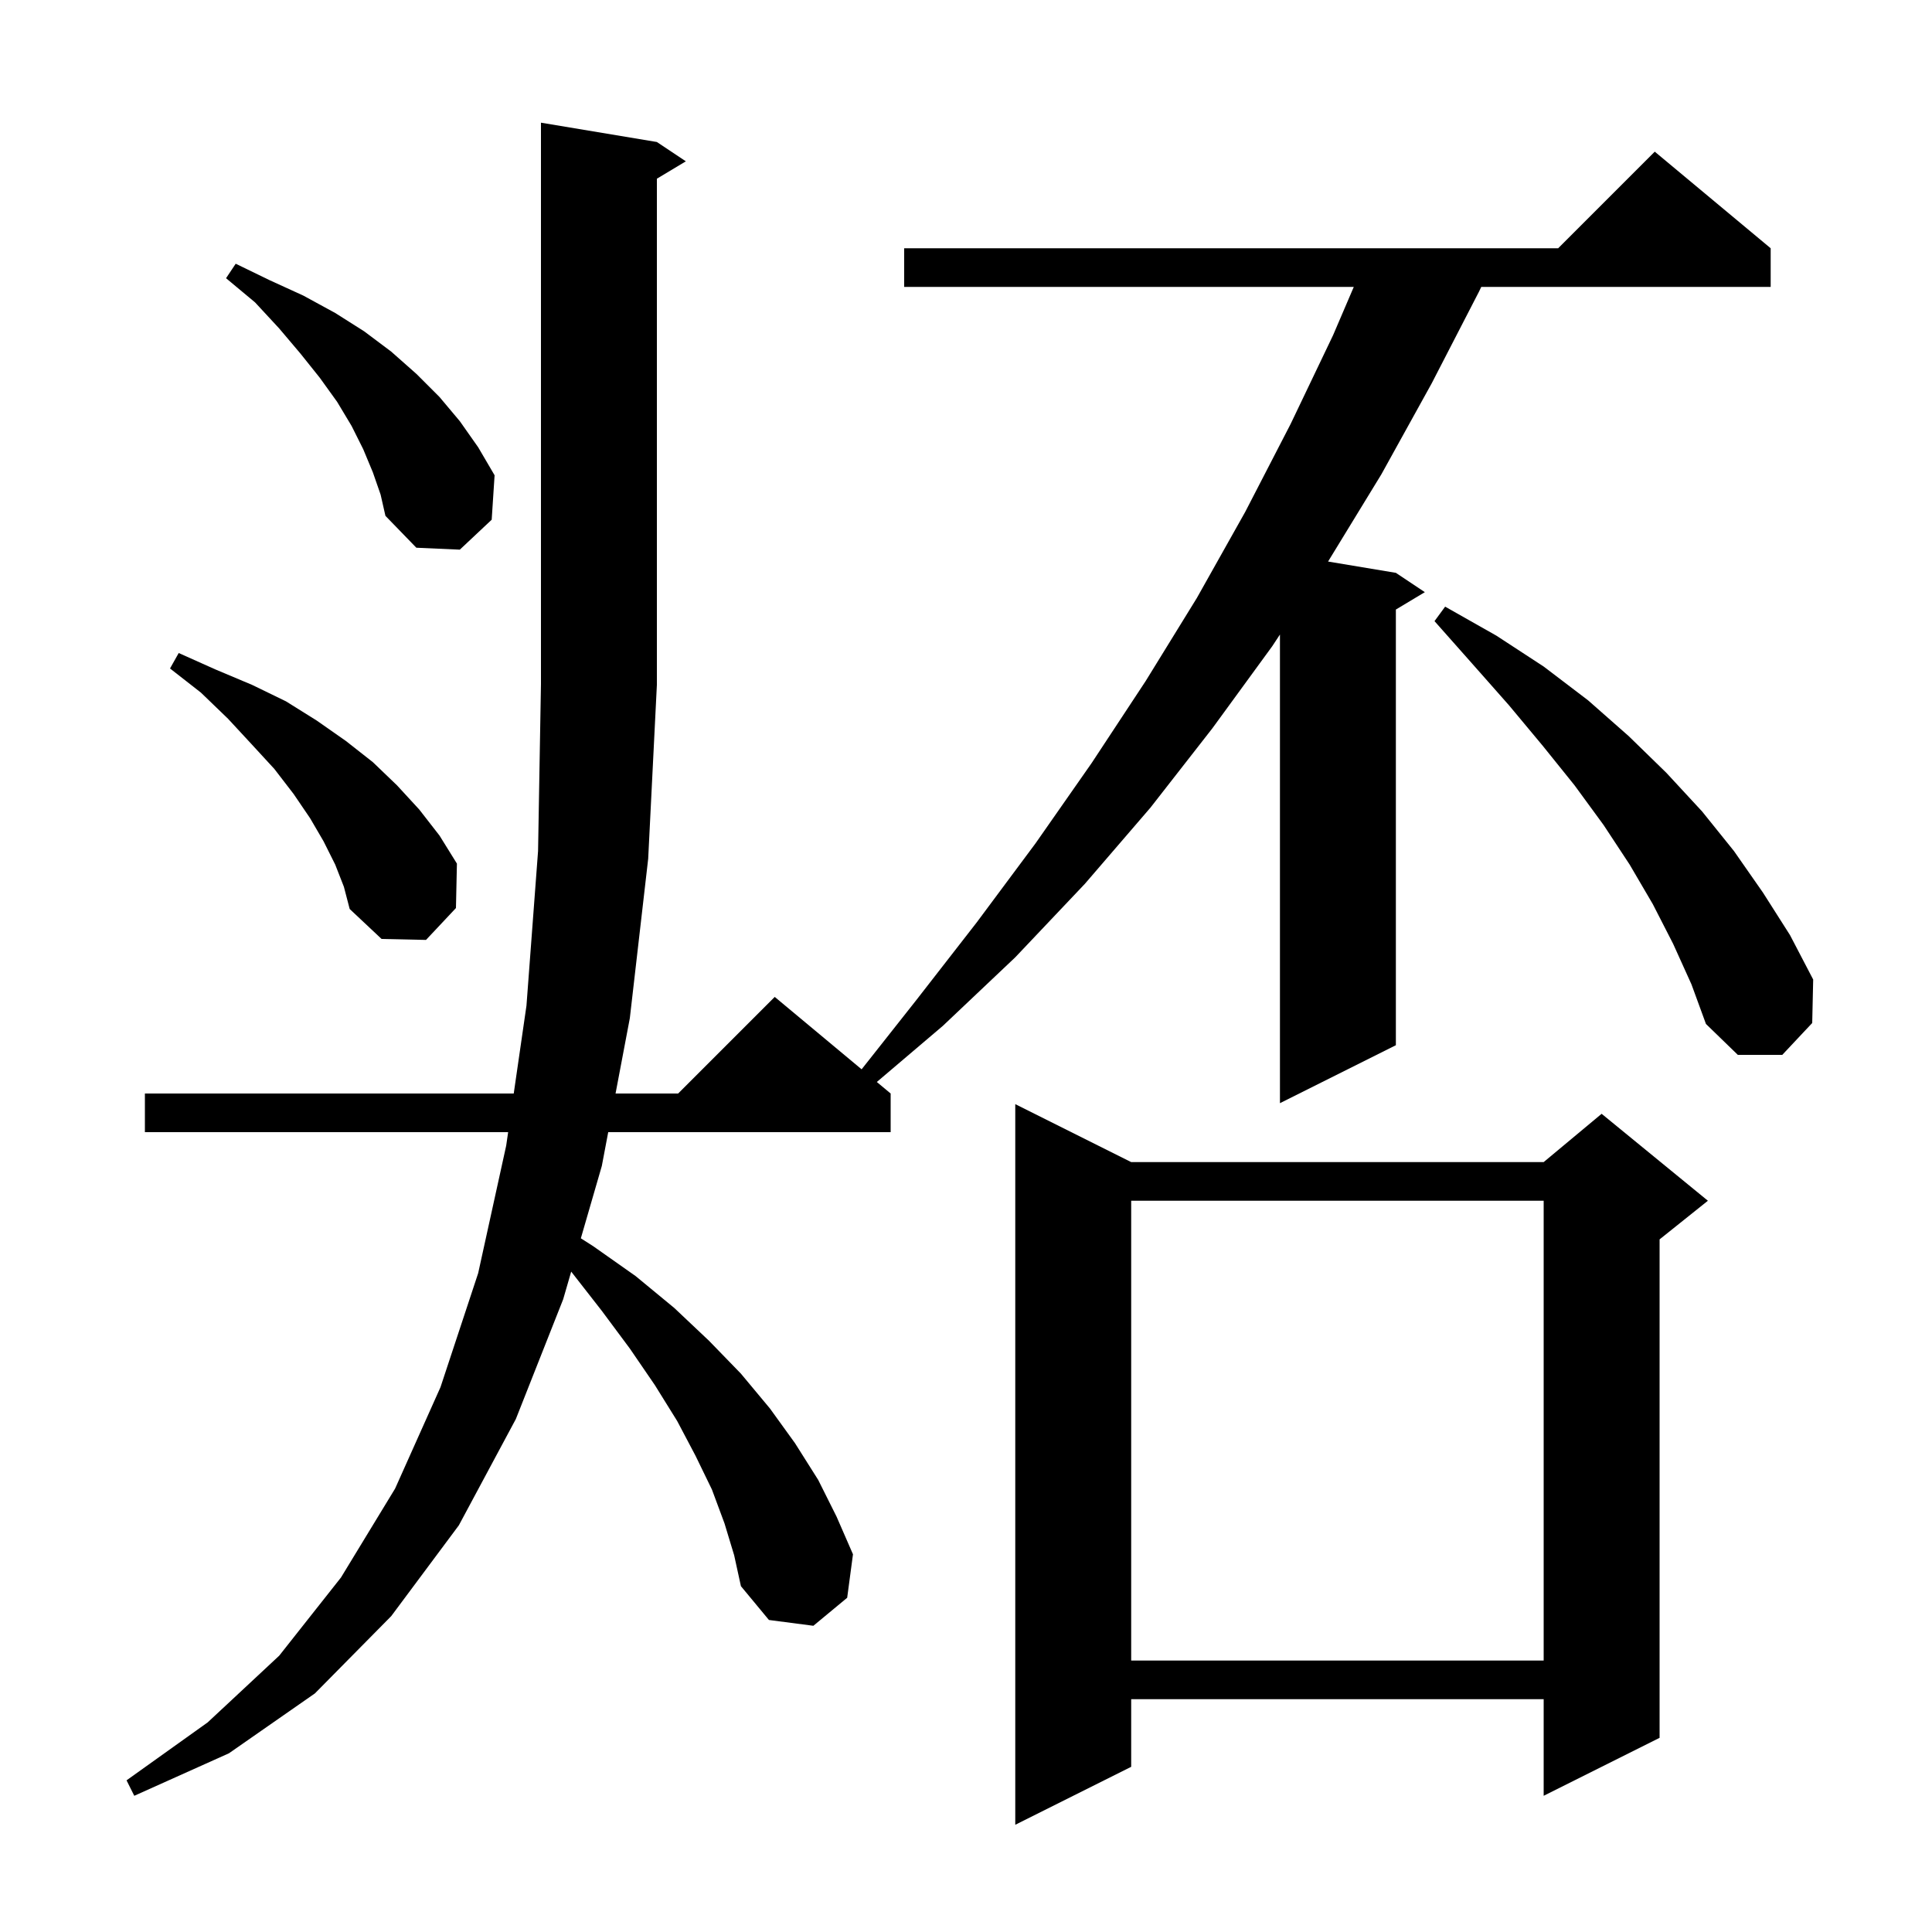<svg xmlns="http://www.w3.org/2000/svg" xmlns:xlink="http://www.w3.org/1999/xlink" version="1.1" baseProfile="full" viewBox="0 0 200 200" width="200" height="200"><g fill="currentColor"><path d="M 117.1 120.3 L 159.8 120.3 L 165.8 115.3 L 176.8 124.3 L 171.8 128.3 L 171.8 179.9 L 159.8 185.9 L 159.8 175.9 L 117.1 175.9 L 117.1 182.9 L 105.1 188.9 L 105.1 114.3 Z M 75.0 157.7 L 73.7 154.2 L 72.0 150.7 L 70.1 147.1 L 67.8 143.4 L 65.2 139.6 L 62.3 135.7 L 59.13 131.638 L 58.3 134.5 L 53.4 146.9 L 47.5 157.9 L 40.5 167.3 L 32.6 175.3 L 23.7 181.5 L 13.9 185.9 L 13.1 184.3 L 21.5 178.3 L 28.9 171.4 L 35.3 163.3 L 40.9 154.1 L 45.6 143.6 L 49.5 131.8 L 52.4 118.6 L 52.603 117.2 L 15.0 117.2 L 15.0 113.2 L 53.182 113.2 L 54.5 104.1 L 55.7 88.1 L 56.0 70.8 L 56.0 12.7 L 68.0 14.7 L 71.0 16.7 L 68.0 18.5 L 68.0 70.9 L 67.1 88.9 L 65.2 105.4 L 63.722 113.2 L 70.2 113.2 L 80.2 103.2 L 89.194 110.695 L 94.8 103.6 L 101.1 95.5 L 107.2 87.3 L 113.0 79.0 L 118.6 70.5 L 123.9 61.9 L 128.9 53.0 L 133.6 43.9 L 138.0 34.7 L 140.143 29.7 L 93.6 29.7 L 93.6 25.7 L 161.3 25.7 L 171.3 15.7 L 183.3 25.7 L 183.3 29.7 L 153.34 29.7 L 153.1 30.2 L 148.2 39.7 L 143.0 49.1 L 137.5 58.1 L 137.48 58.13 L 144.5 59.3 L 147.5 61.3 L 144.5 63.1 L 144.5 108.2 L 132.5 114.2 L 132.5 65.686 L 131.7 66.9 L 125.5 75.4 L 119.1 83.6 L 112.3 91.5 L 105.1 99.1 L 97.6 106.2 L 90.768 112.007 L 92.2 113.2 L 92.2 117.2 L 62.963 117.2 L 62.3 120.7 L 60.129 128.189 L 61.4 129.0 L 65.8 132.1 L 69.8 135.4 L 73.4 138.8 L 76.7 142.2 L 79.7 145.8 L 82.3 149.4 L 84.7 153.2 L 86.6 157.0 L 88.3 160.9 L 87.7 165.4 L 84.2 168.3 L 79.6 167.7 L 76.7 164.2 L 76.0 161.0 Z M 117.1 124.3 L 117.1 171.9 L 159.8 171.9 L 159.8 124.3 Z M 173.2 97.7 L 171.1 93.6 L 168.7 89.5 L 166.0 85.4 L 163.0 81.3 L 159.7 77.2 L 156.2 73.0 L 152.4 68.7 L 148.5 64.3 L 149.6 62.8 L 154.9 65.8 L 159.8 69.0 L 164.4 72.5 L 168.6 76.2 L 172.5 80.0 L 176.2 84.0 L 179.5 88.1 L 182.5 92.4 L 185.3 96.8 L 187.7 101.4 L 187.6 105.9 L 184.5 109.2 L 179.9 109.2 L 176.6 106.0 L 175.1 101.9 Z M 34.7 89.5 L 33.5 87.1 L 32.1 84.7 L 30.4 82.2 L 28.4 79.6 L 26.1 77.1 L 23.6 74.4 L 20.8 71.7 L 17.6 69.2 L 18.5 67.6 L 22.3 69.3 L 26.1 70.9 L 29.6 72.6 L 32.8 74.6 L 35.8 76.7 L 38.6 78.9 L 41.1 81.3 L 43.4 83.8 L 45.5 86.5 L 47.3 89.4 L 47.2 94.0 L 44.1 97.3 L 39.5 97.2 L 36.2 94.1 L 35.6 91.8 Z M 38.6 48.9 L 37.6 46.5 L 36.4 44.1 L 34.9 41.6 L 33.1 39.1 L 31.1 36.6 L 28.9 34.0 L 26.4 31.3 L 23.4 28.8 L 24.4 27.3 L 27.9 29.0 L 31.4 30.6 L 34.7 32.4 L 37.7 34.3 L 40.5 36.4 L 43.1 38.7 L 45.5 41.1 L 47.6 43.6 L 49.5 46.3 L 51.2 49.2 L 50.9 53.8 L 47.6 56.9 L 43.1 56.7 L 39.9 53.4 L 39.4 51.2 Z "/></g></svg>